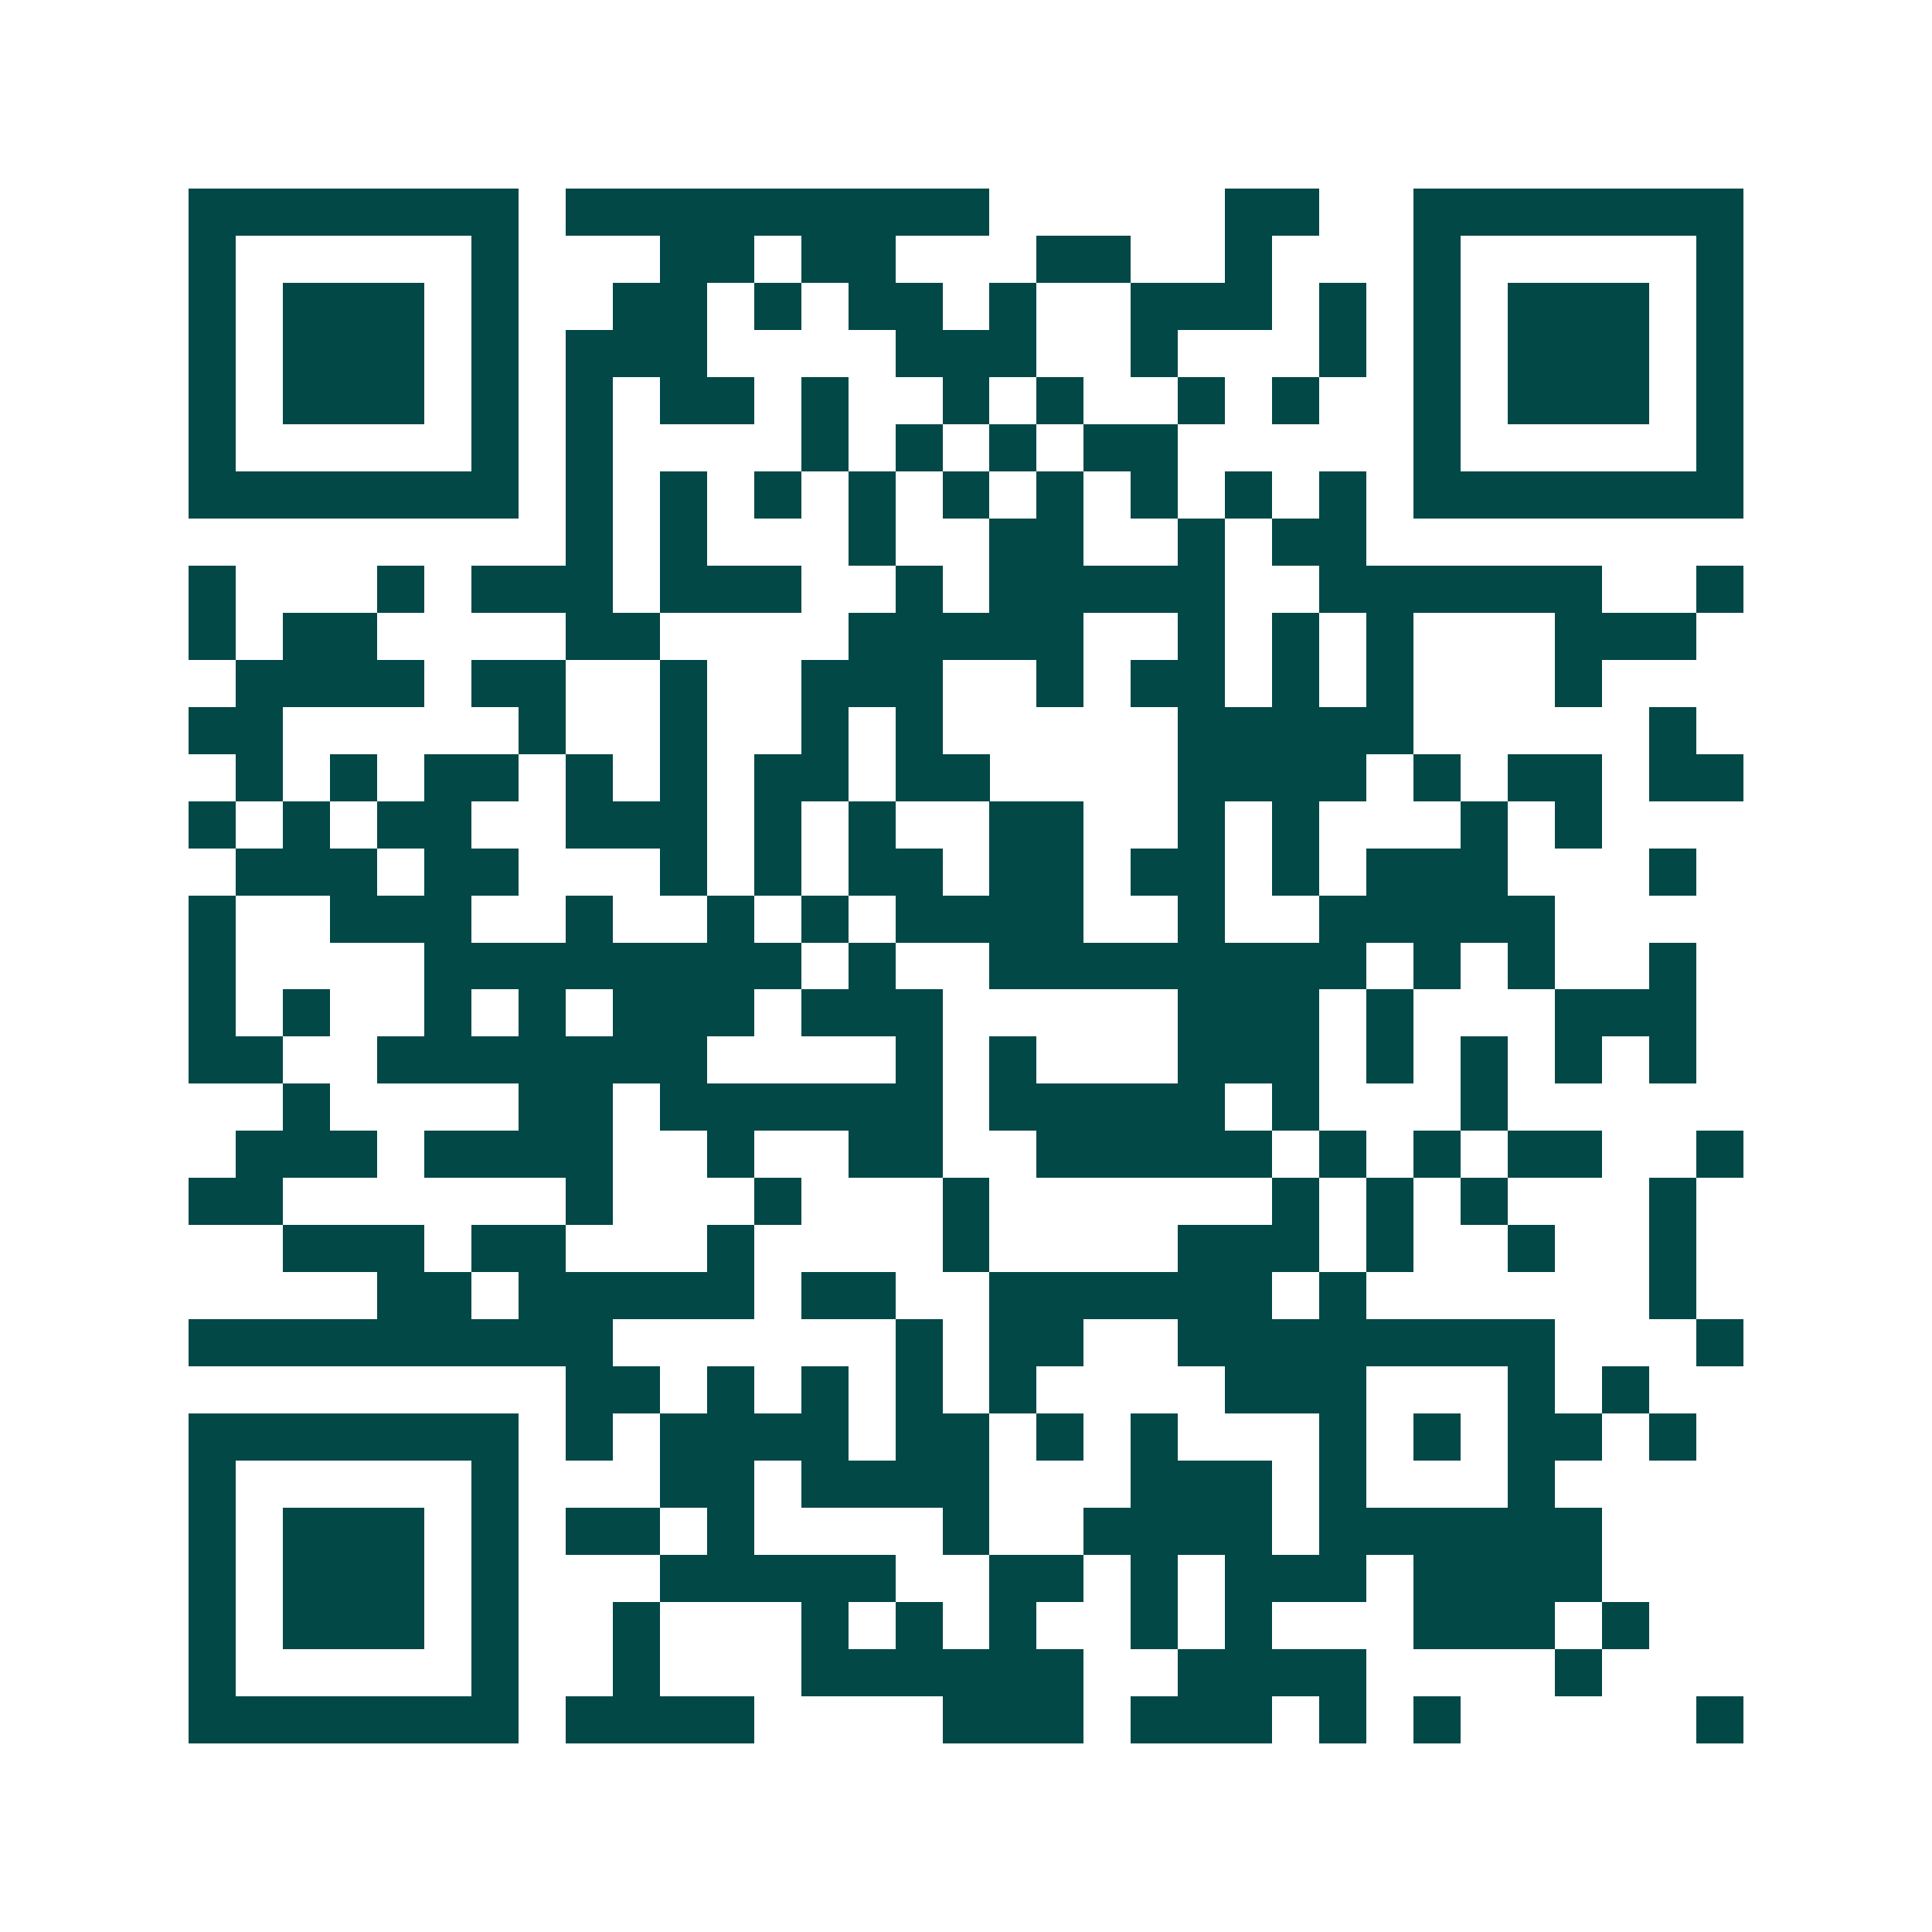 <svg xmlns="http://www.w3.org/2000/svg" width="200" height="200" viewBox="0 0 41 41" shape-rendering="crispEdges"><path fill="#ffffff" d="M0 0h41v41H0z"/><path stroke="#014847" d="M4 4.5h7m1 0h9m5 0h2m2 0h7M4 5.5h1m5 0h1m3 0h2m1 0h2m3 0h2m2 0h1m3 0h1m5 0h1M4 6.5h1m1 0h3m1 0h1m2 0h2m1 0h1m1 0h2m1 0h1m2 0h3m1 0h1m1 0h1m1 0h3m1 0h1M4 7.5h1m1 0h3m1 0h1m1 0h3m4 0h3m2 0h1m3 0h1m1 0h1m1 0h3m1 0h1M4 8.5h1m1 0h3m1 0h1m1 0h1m1 0h2m1 0h1m2 0h1m1 0h1m2 0h1m1 0h1m2 0h1m1 0h3m1 0h1M4 9.5h1m5 0h1m1 0h1m4 0h1m1 0h1m1 0h1m1 0h2m5 0h1m5 0h1M4 10.5h7m1 0h1m1 0h1m1 0h1m1 0h1m1 0h1m1 0h1m1 0h1m1 0h1m1 0h1m1 0h7M12 11.5h1m1 0h1m3 0h1m2 0h2m2 0h1m1 0h2M4 12.5h1m3 0h1m1 0h3m1 0h3m2 0h1m1 0h5m2 0h6m2 0h1M4 13.5h1m1 0h2m4 0h2m4 0h5m2 0h1m1 0h1m1 0h1m3 0h3M5 14.5h4m1 0h2m2 0h1m2 0h3m2 0h1m1 0h2m1 0h1m1 0h1m3 0h1M4 15.5h2m5 0h1m2 0h1m2 0h1m1 0h1m5 0h5m5 0h1M5 16.5h1m1 0h1m1 0h2m1 0h1m1 0h1m1 0h2m1 0h2m4 0h4m1 0h1m1 0h2m1 0h2M4 17.5h1m1 0h1m1 0h2m2 0h3m1 0h1m1 0h1m2 0h2m2 0h1m1 0h1m3 0h1m1 0h1M5 18.5h3m1 0h2m3 0h1m1 0h1m1 0h2m1 0h2m1 0h2m1 0h1m1 0h3m3 0h1M4 19.5h1m2 0h3m2 0h1m2 0h1m1 0h1m1 0h4m2 0h1m2 0h5M4 20.5h1m4 0h8m1 0h1m2 0h8m1 0h1m1 0h1m2 0h1M4 21.5h1m1 0h1m2 0h1m1 0h1m1 0h3m1 0h3m5 0h3m1 0h1m3 0h3M4 22.5h2m2 0h7m4 0h1m1 0h1m3 0h3m1 0h1m1 0h1m1 0h1m1 0h1M6 23.5h1m4 0h2m1 0h6m1 0h5m1 0h1m3 0h1M5 24.5h3m1 0h4m2 0h1m2 0h2m2 0h5m1 0h1m1 0h1m1 0h2m2 0h1M4 25.5h2m6 0h1m3 0h1m3 0h1m6 0h1m1 0h1m1 0h1m3 0h1M6 26.5h3m1 0h2m3 0h1m4 0h1m4 0h3m1 0h1m2 0h1m2 0h1M8 27.5h2m1 0h5m1 0h2m2 0h6m1 0h1m6 0h1M4 28.5h9m6 0h1m1 0h2m2 0h8m3 0h1M12 29.5h2m1 0h1m1 0h1m1 0h1m1 0h1m4 0h3m3 0h1m1 0h1M4 30.5h7m1 0h1m1 0h4m1 0h2m1 0h1m1 0h1m3 0h1m1 0h1m1 0h2m1 0h1M4 31.5h1m5 0h1m3 0h2m1 0h4m3 0h3m1 0h1m3 0h1M4 32.5h1m1 0h3m1 0h1m1 0h2m1 0h1m4 0h1m2 0h4m1 0h6M4 33.5h1m1 0h3m1 0h1m3 0h5m2 0h2m1 0h1m1 0h3m1 0h4M4 34.5h1m1 0h3m1 0h1m2 0h1m3 0h1m1 0h1m1 0h1m2 0h1m1 0h1m3 0h3m1 0h1M4 35.5h1m5 0h1m2 0h1m3 0h6m2 0h4m4 0h1M4 36.5h7m1 0h4m4 0h3m1 0h3m1 0h1m1 0h1m5 0h1"/></svg>
